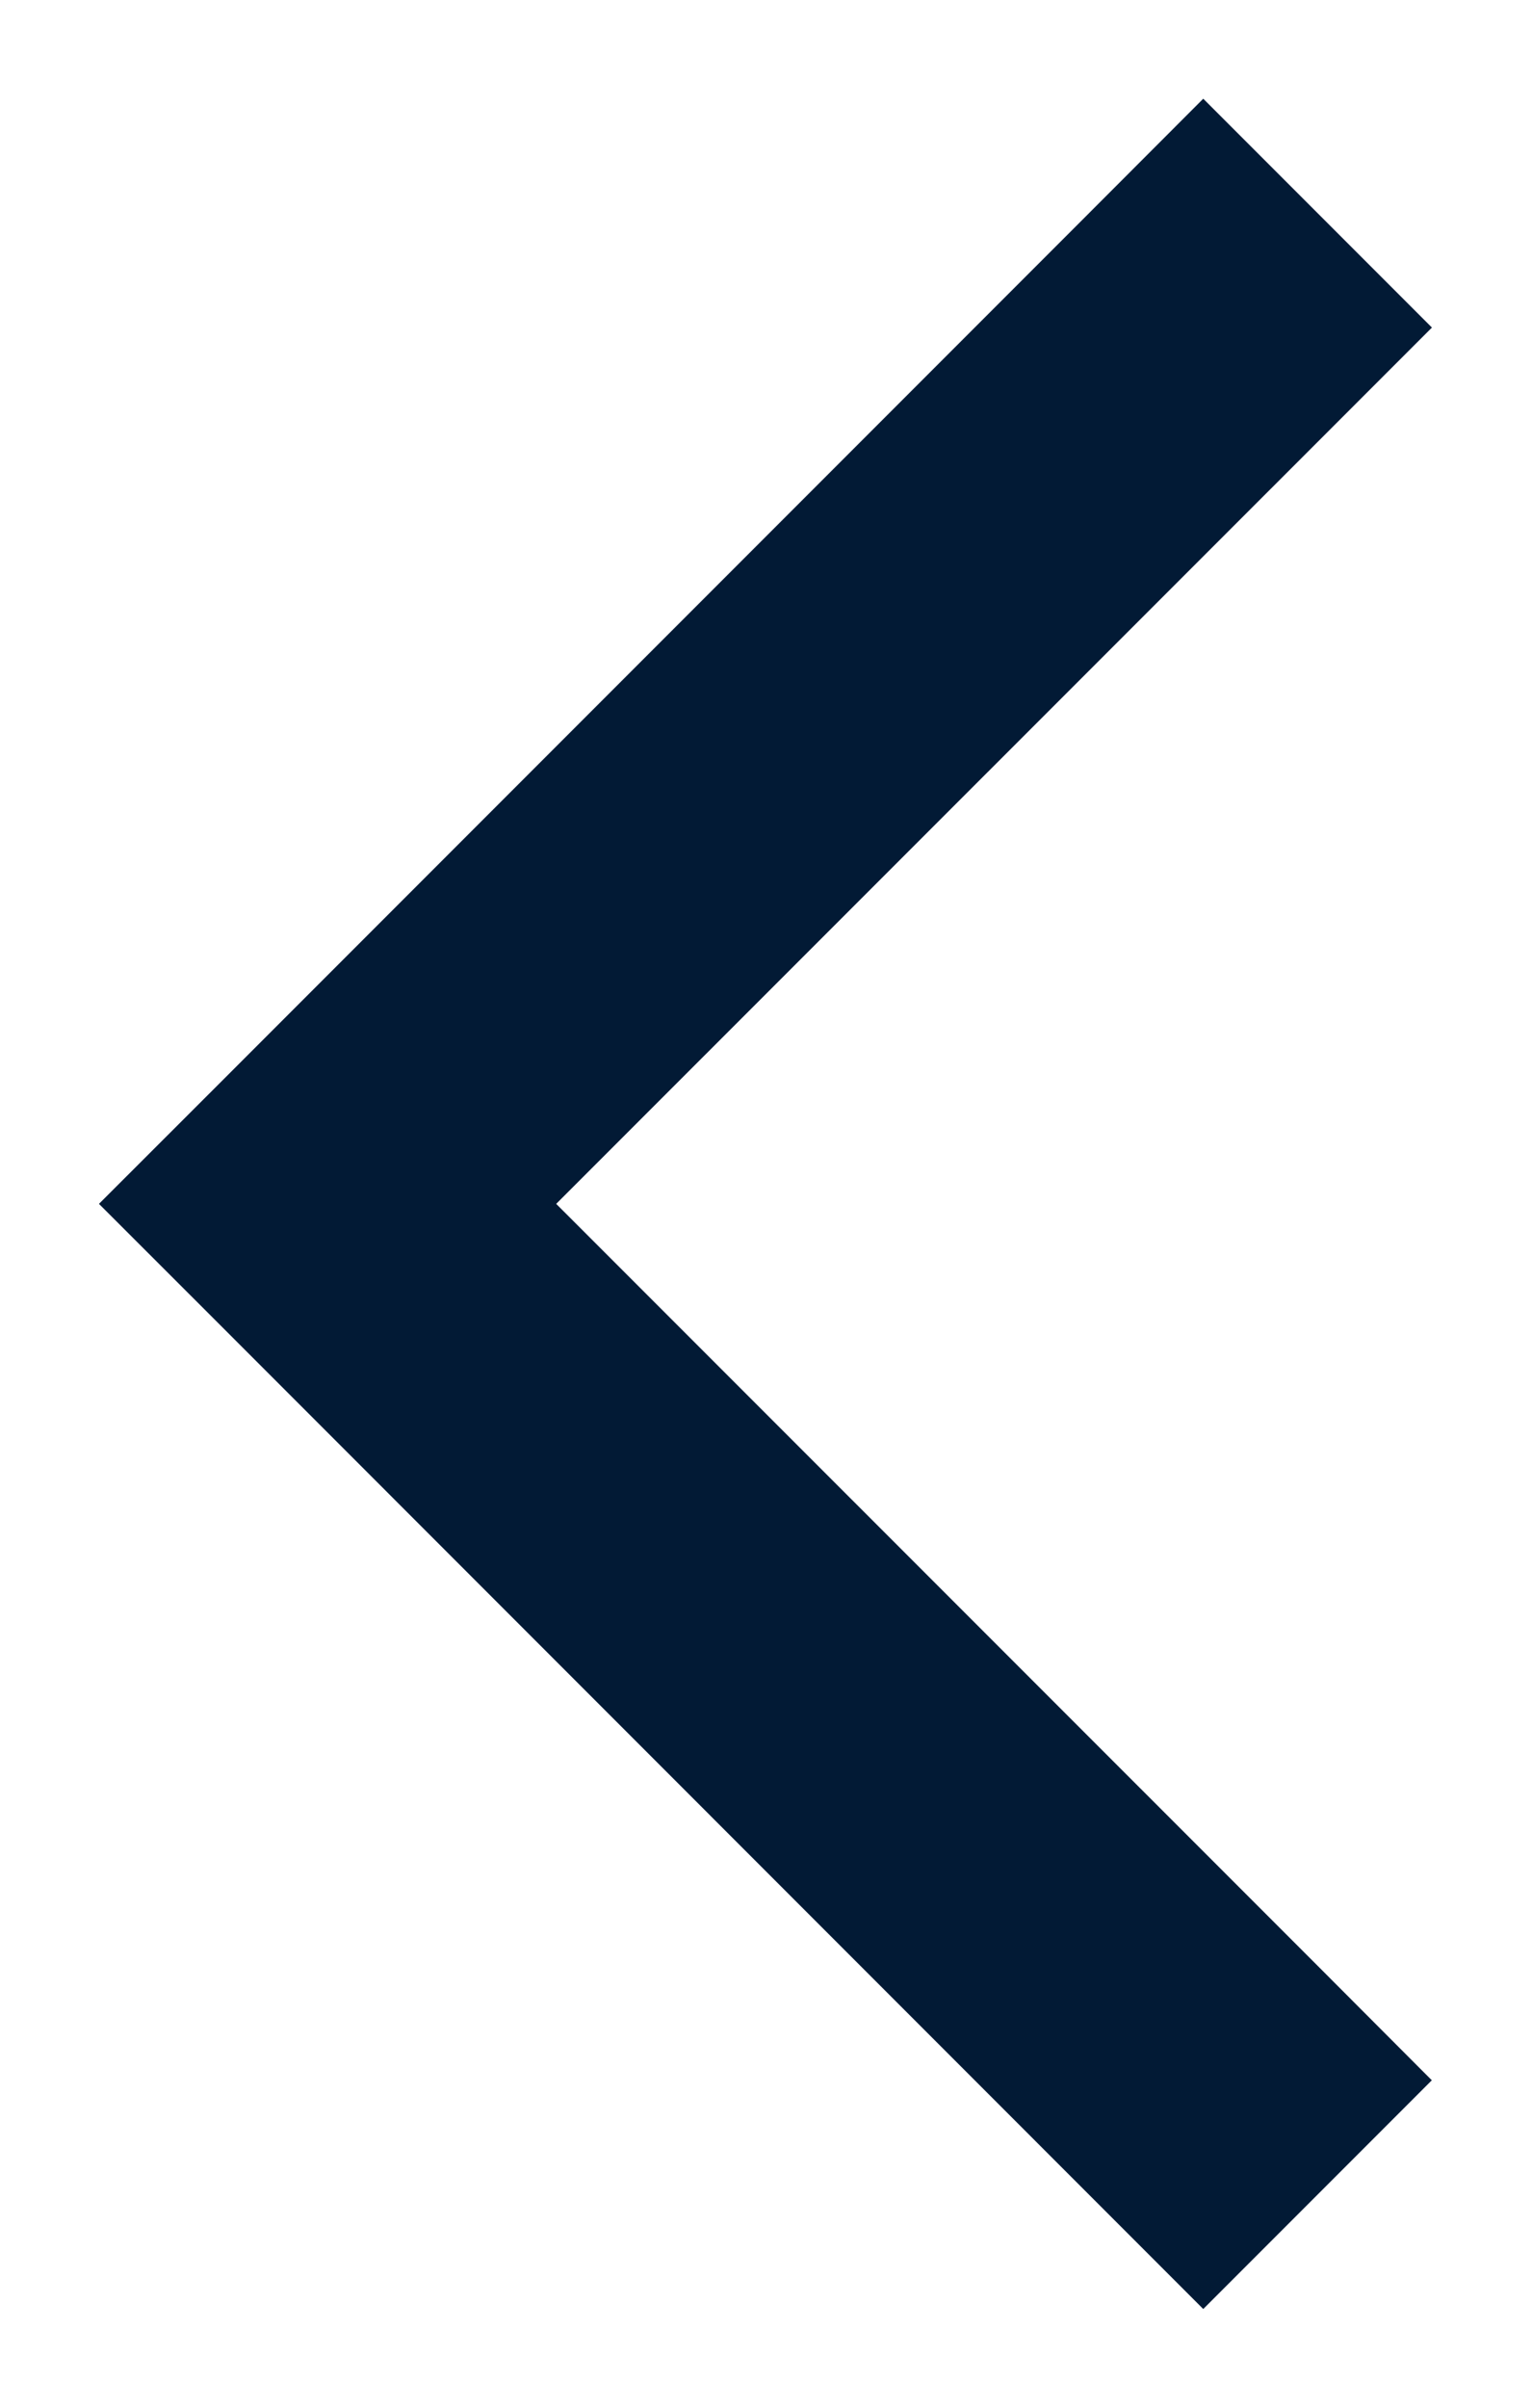 <svg width="14" height="22" viewBox="0 0 14 22" fill="#021A35" xmlns="http://www.w3.org/2000/svg"><path fill-rule="evenodd" clip-rule="evenodd" d="M11.003.902 9.958 1.948 1.951 9.955.905 11l1.046 1.045 8.007 8.008 1.045 1.045 2.09-2.09-1.044-1.046L5.086 11l6.963-6.962 1.045-1.045-2.09-2.09Z"/></svg>